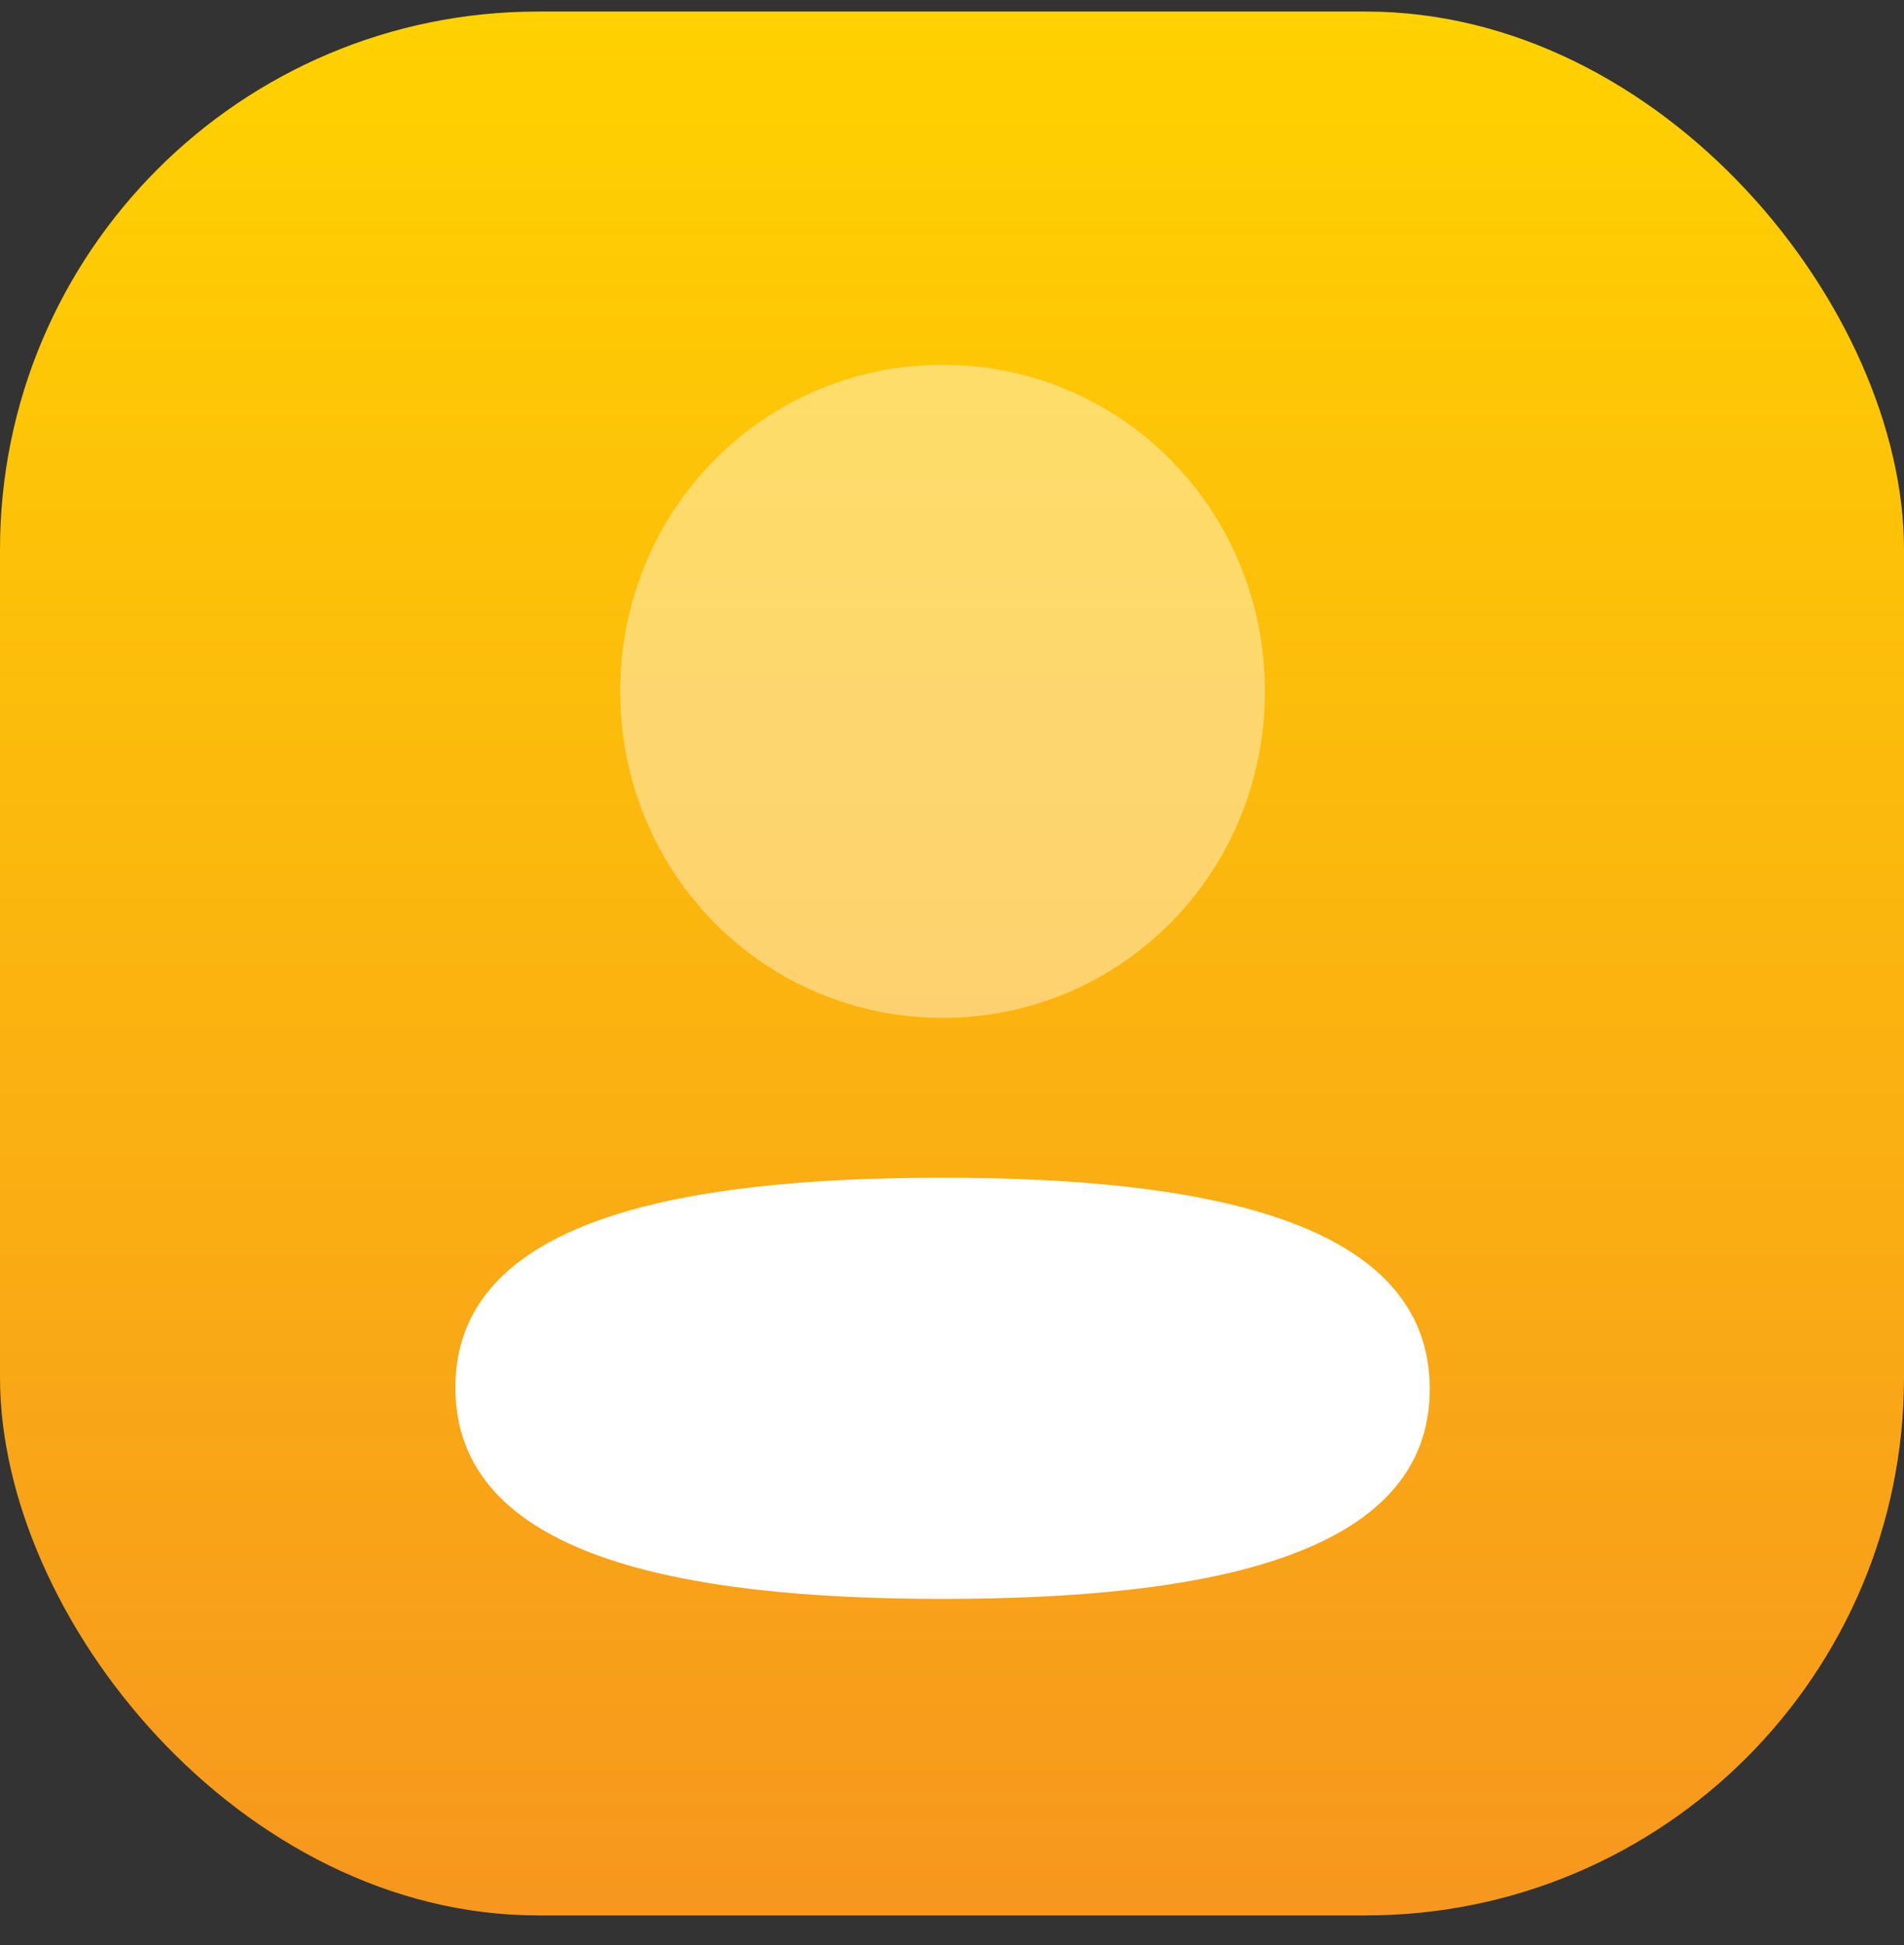 <svg width="46" height="47" viewBox="0 0 46 47" fill="none" xmlns="http://www.w3.org/2000/svg">
<rect x="0" y="0" width="46" height="47" fill="#333333" stroke="none"/>
<rect y="0.279" width="46" height="46" rx="13" fill="url(#paint0_linear_4491_5192)"/>
<g clip-path="url(#clip0_4491_5192)">
<path d="M22.772 28.455C16.423 28.455 11.002 29.47 11.002 33.526C11.002 37.58 16.39 38.631 22.772 38.631C29.119 38.631 34.542 37.616 34.542 33.561C34.542 29.505 29.154 28.455 22.772 28.455Z" fill="white"/>
<path opacity="0.4" d="M22.772 24.593C27.095 24.593 30.56 21.083 30.56 16.704C30.56 12.326 27.095 8.814 22.772 8.814C18.449 8.814 14.984 12.326 14.984 16.704C14.984 21.083 18.449 24.593 22.772 24.593Z" fill="white"/>
</g>
<defs>
<linearGradient id="paint0_linear_4491_5192" x1="23" y1="0.279" x2="23" y2="46.279" gradientUnits="userSpaceOnUse">
<stop stop-color="#FFD200"/>
<stop offset="1" stop-color="#F7971E"/>
</linearGradient>
<clipPath id="clip0_4491_5192">
<rect width="24" height="31" fill="white" transform="translate(11 8.279)"/>
</clipPath>
</defs>
</svg>
